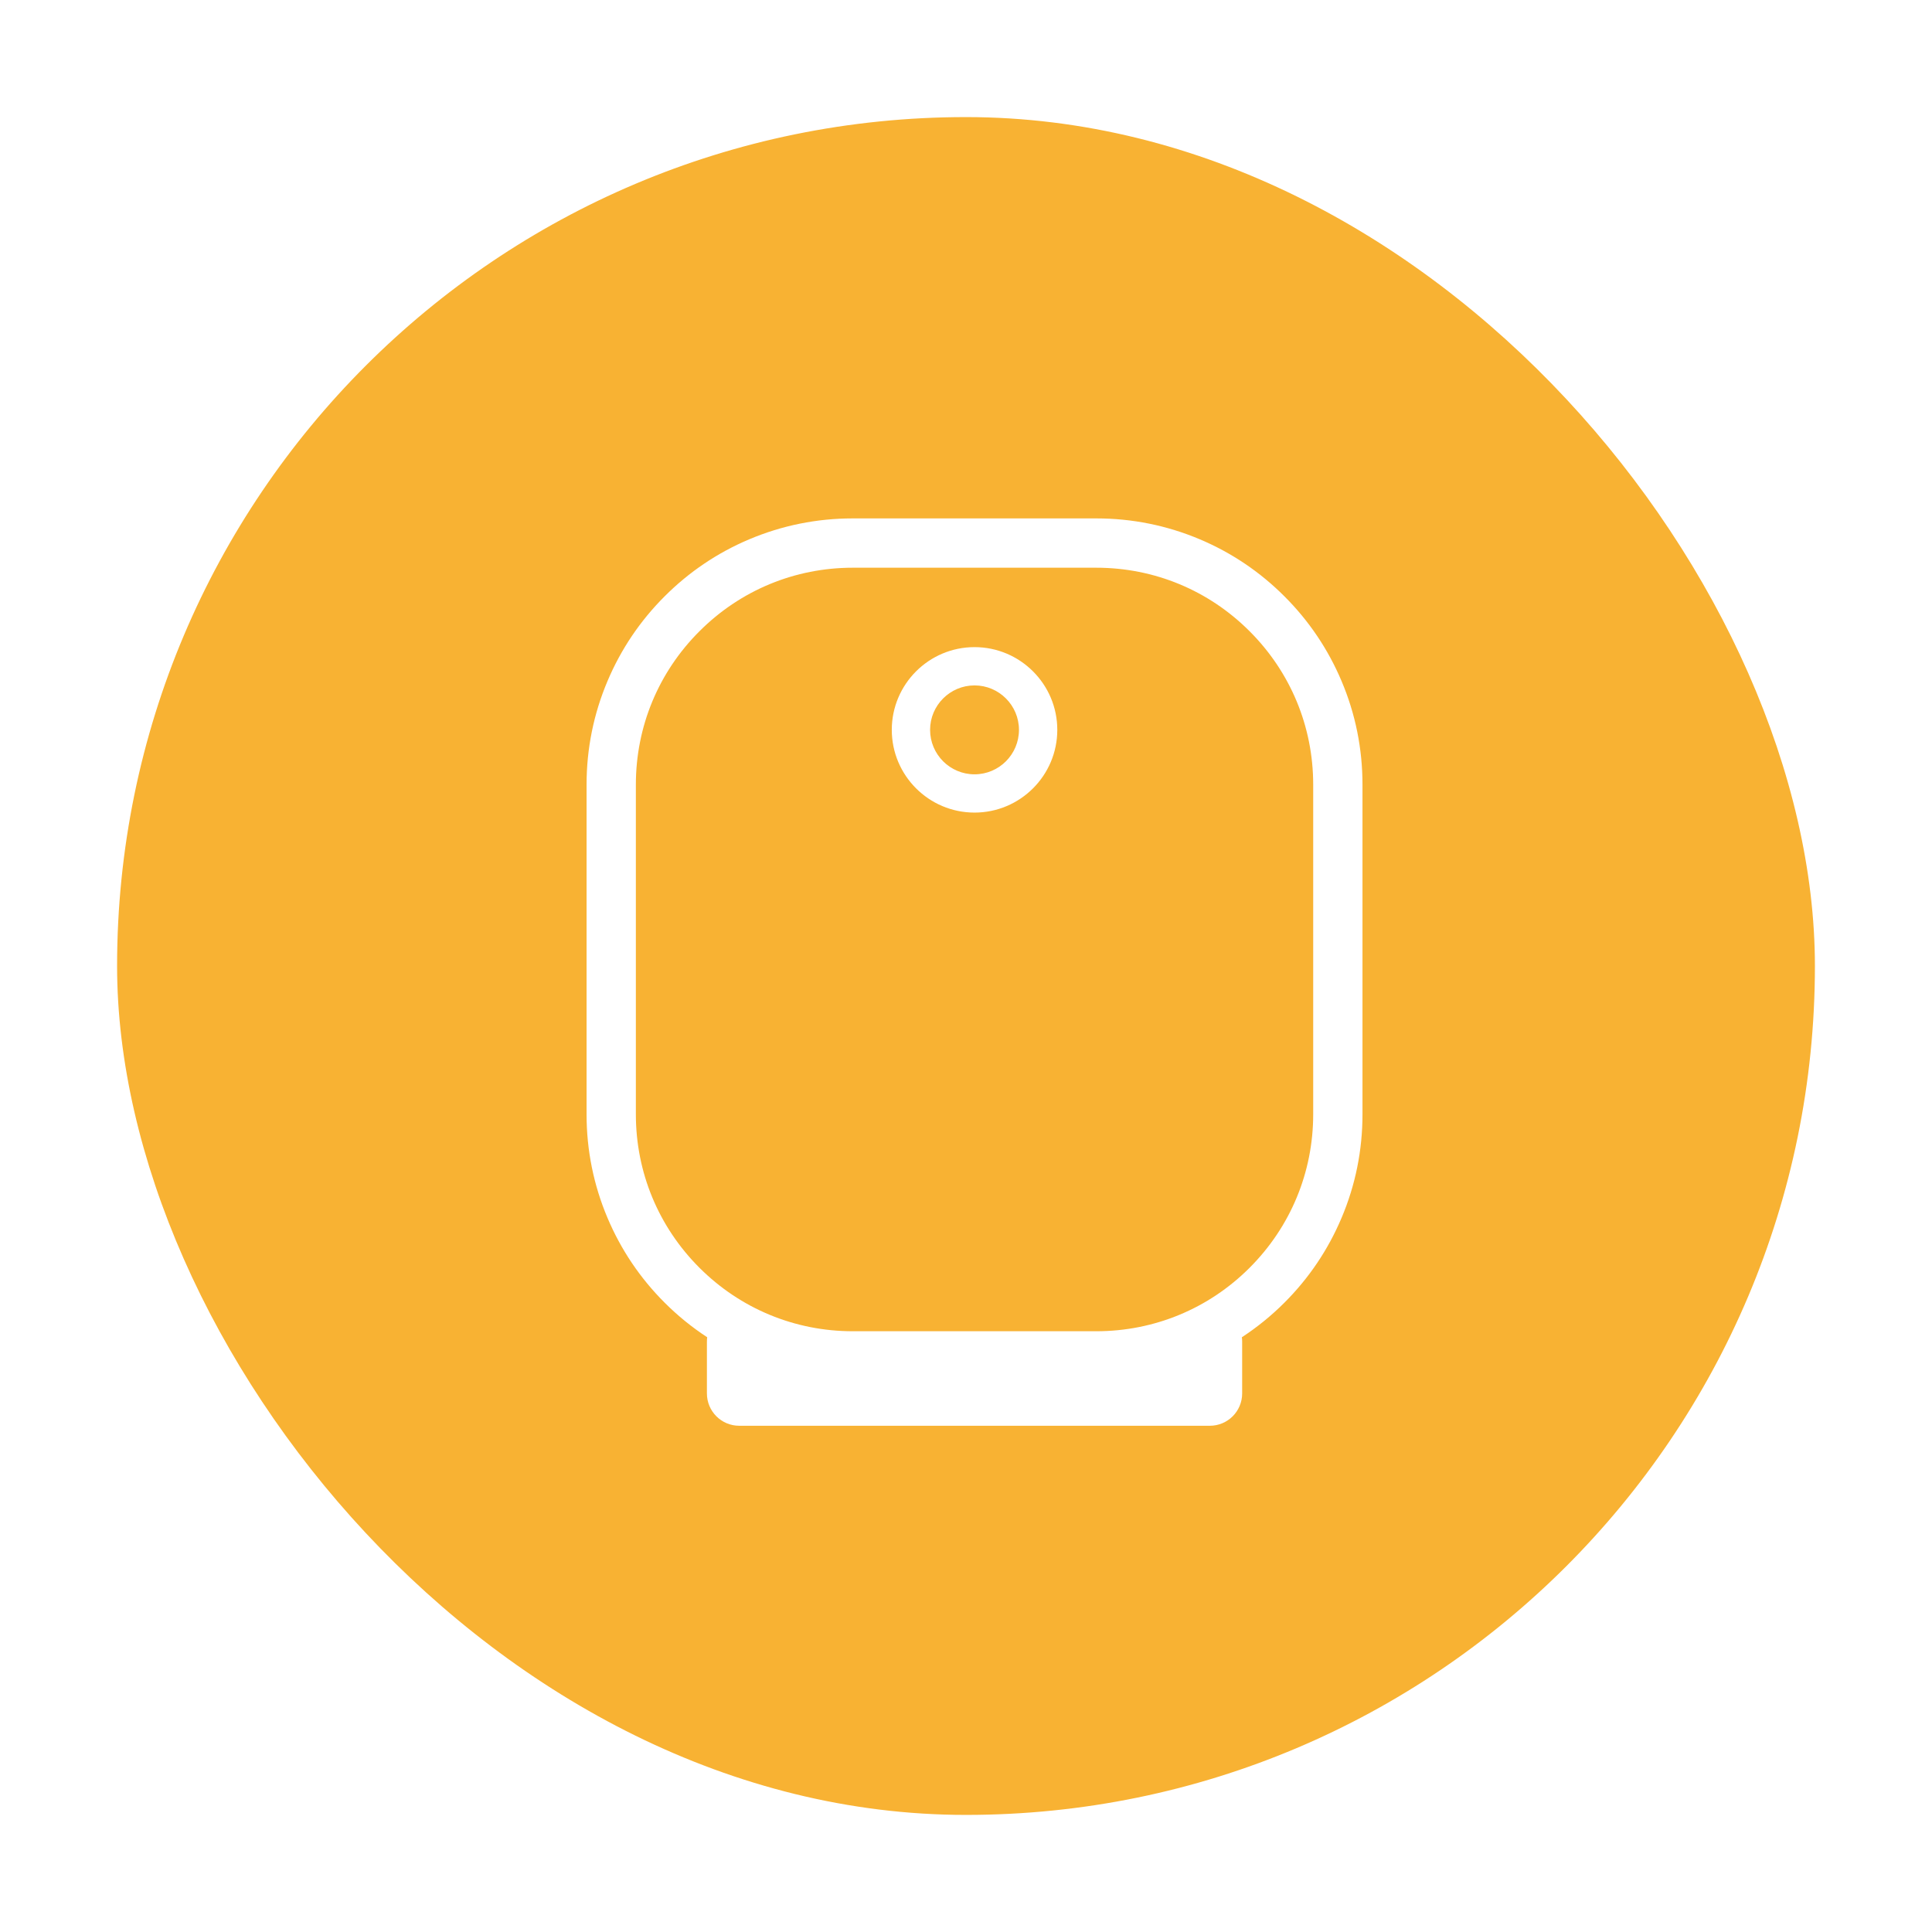 <svg width="99" height="99" viewBox="0 0 99 99" fill="none" xmlns="http://www.w3.org/2000/svg">
<g filter="url(#filter0_d)">
<rect x="6" y="3" width="87" height="87" rx="43.5" fill="#F8B233"/>
<path fill-rule="evenodd" clip-rule="evenodd" d="M49.937 32.122C48.681 32.122 47.66 33.145 47.66 34.399C47.66 35.657 48.681 36.678 49.937 36.678C51.193 36.678 52.214 35.657 52.214 34.399C52.214 33.145 51.193 32.122 49.937 32.122ZM49.937 38.639C47.598 38.639 45.697 36.738 45.697 34.399C45.697 32.062 47.598 30.16 49.937 30.16C52.276 30.16 54.178 32.062 54.178 34.399C54.178 36.738 52.276 38.639 49.937 38.639Z" fill="white"/>
<path fill-rule="evenodd" clip-rule="evenodd" d="M67.291 54.099C67.291 57.069 66.134 59.86 64.034 61.962C61.935 64.061 59.144 65.216 56.172 65.216H43.7C40.732 65.216 37.94 64.061 35.84 61.962C33.738 59.86 32.583 57.069 32.583 54.099V37.208C32.583 34.238 33.738 31.447 35.84 29.348C37.94 27.246 40.732 26.091 43.7 26.091H56.172C59.144 26.091 61.935 27.246 64.034 29.348C66.134 31.447 67.291 34.238 67.291 37.208V54.099ZM68.743 31.897C68.056 30.271 67.074 28.813 65.82 27.561C64.569 26.307 63.11 25.323 61.485 24.637C59.802 23.925 58.014 23.564 56.172 23.564H43.7C41.86 23.564 40.074 23.925 38.389 24.637C36.764 25.323 35.306 26.307 34.054 27.561C32.8 28.813 31.818 30.271 31.131 31.897C30.418 33.58 30.057 35.366 30.057 37.208V54.099C30.057 55.941 30.418 57.727 31.131 59.41C31.818 61.036 32.8 62.494 34.054 63.748C34.724 64.418 35.454 65.01 36.238 65.524C36.228 65.598 36.224 65.676 36.224 65.753V68.403C36.224 69.317 36.964 70.059 37.88 70.059H61.995C62.91 70.059 63.651 69.317 63.651 68.403V65.753C63.651 65.676 63.647 65.598 63.636 65.524C64.418 65.012 65.15 64.418 65.82 63.748C67.074 62.494 68.056 61.036 68.743 59.41C69.457 57.727 69.817 55.941 69.817 54.099V37.208C69.817 35.366 69.457 33.58 68.743 31.897Z" fill="white"/>
</g>
<defs>
<filter id="filter0_d" x="0" y="0" width="99" height="99" filterUnits="userSpaceOnUse" color-interpolation-filters="sRGB">
<feFlood flood-opacity="0" result="BackgroundImageFix"/>
<feColorMatrix in="SourceAlpha" type="matrix" values="0 0 0 0 0 0 0 0 0 0 0 0 0 0 0 0 0 0 127 0"/>
<feOffset dy="3"/>
<feGaussianBlur stdDeviation="3"/>
<feColorMatrix type="matrix" values="0 0 0 0 0 0 0 0 0 0 0 0 0 0 0 0 0 0 0.25 0"/>
<feBlend mode="normal" in2="BackgroundImageFix" result="effect1_dropShadow"/>
<feBlend mode="normal" in="SourceGraphic" in2="effect1_dropShadow" result="shape"/>
</filter>
</defs>
</svg>
